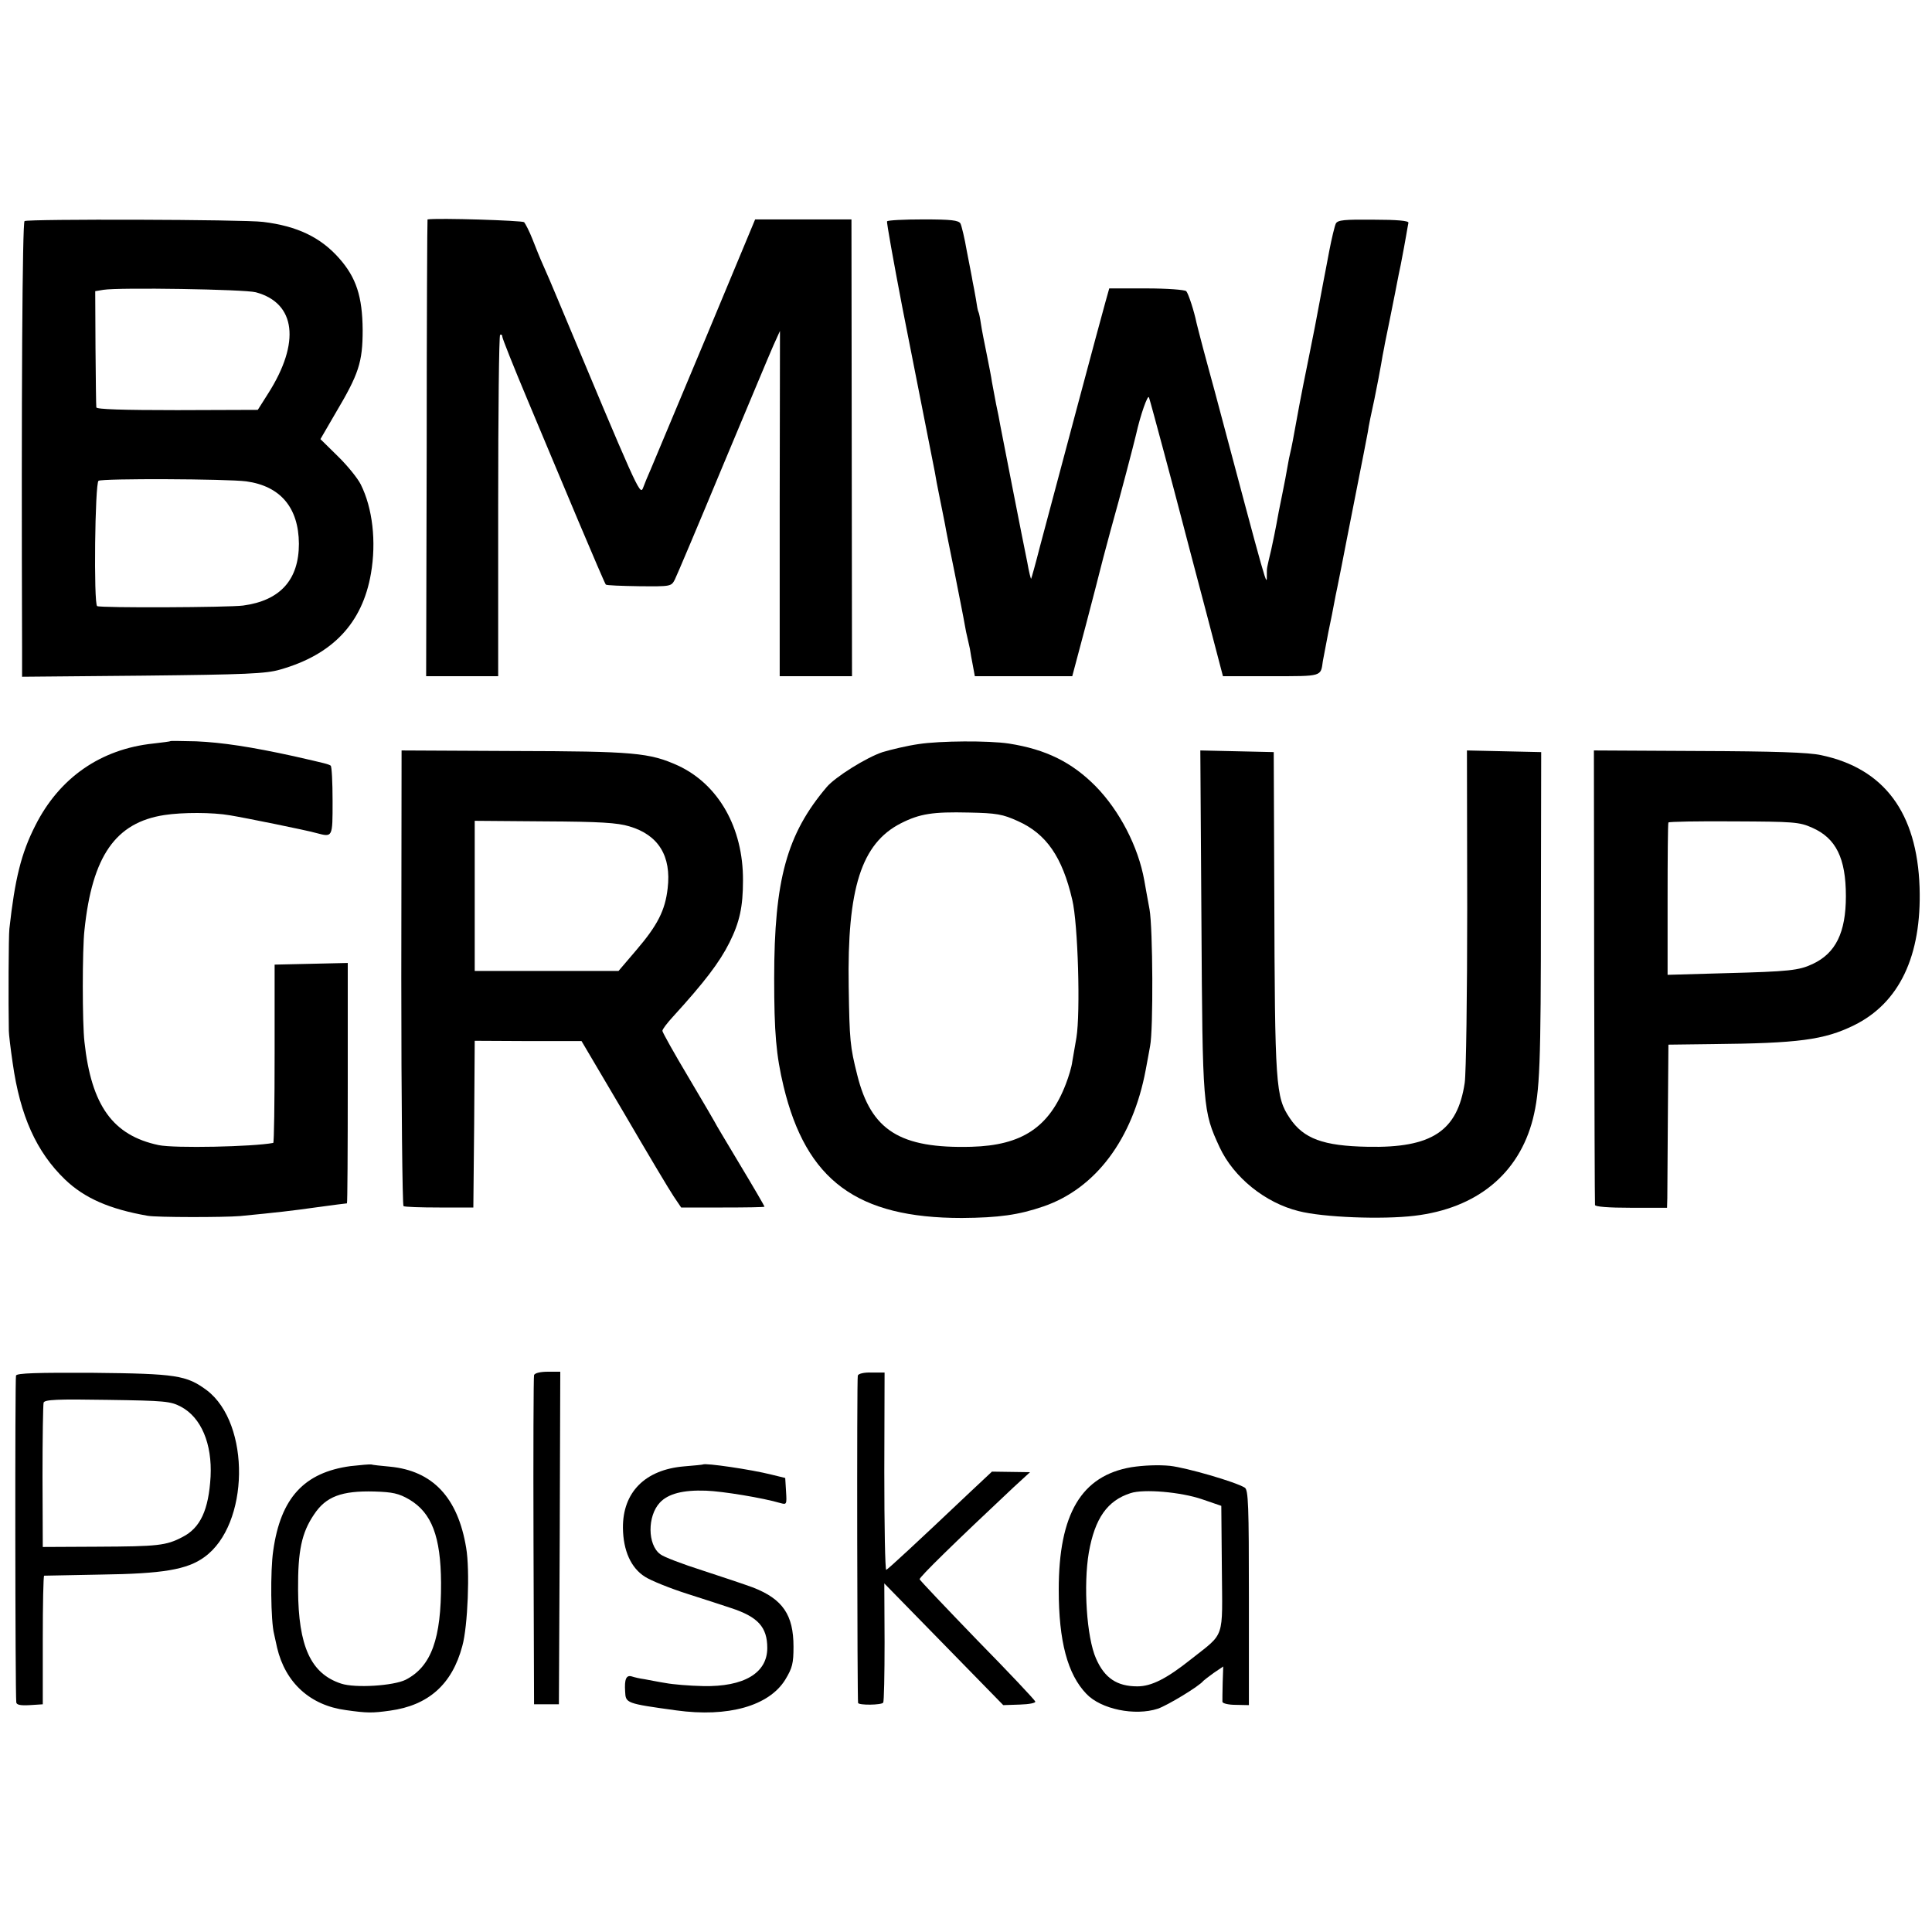 <?xml version="1.0" standalone="no"?>
<!DOCTYPE svg PUBLIC "-//W3C//DTD SVG 20010904//EN"
 "http://www.w3.org/TR/2001/REC-SVG-20010904/DTD/svg10.dtd">
<svg version="1.0" xmlns="http://www.w3.org/2000/svg"
 width="700pt" height="700pt" viewBox="0 0 700 700"
 preserveAspectRatio="xMidYMid meet">
<g transform="translate(0,700) scale(0.1,-0.1)"
fill="#000000" stroke="none">
<path d="M89 6199 c-8 -4 -12 -639 -9 -1542 l0 -109 438 4 c373 4 446 7 497
22 190 54 298 168 329 348 20 116 6 237 -37 323 -11 22 -48 68 -83 102 l-63
62 54 93 c85 143 99 185 99 303 -1 120 -23 189 -85 259 -67 76 -152 117 -276
132 -69 9 -851 11 -864 3z m838 -258 c145 -39 162 -182 45 -366 l-38 -60 -292
-1 c-197 0 -292 3 -293 10 -1 6 -2 103 -3 216 l-1 205 30 5 c56 9 511 2 552
-9z m-35 -685 c124 -17 190 -95 191 -226 0 -131 -68 -206 -202 -224 -52 -7
-518 -9 -529 -2 -13 8 -8 446 5 454 14 9 466 7 535 -2z"/>
<path d="M1549 6205 c-1 0 -3 -372 -3 -827 l-2 -828 131 0 130 0 0 616 c0 339
3 618 7 621 5 2 8 -1 8 -7 0 -6 41 -109 91 -228 50 -119 133 -318 185 -441 52
-123 96 -226 99 -229 2 -3 57 -5 121 -6 114 -1 116 -1 129 24 7 14 85 198 173
410 89 212 171 409 184 438 l24 53 -1 -626 0 -625 131 0 131 0 -1 827 -1 828
-174 0 -175 0 -177 -425 c-98 -234 -187 -447 -199 -475 -12 -27 -26 -61 -31
-75 -11 -24 -23 4 -310 690 -17 41 -40 95 -51 119 -11 24 -28 67 -39 95 -11
28 -25 55 -30 61 -6 6 -313 16 -350 10z"/>
<path d="M3214 6198 c-2 -4 23 -143 55 -310 81 -411 112 -568 118 -598 2 -14
10 -56 18 -95 8 -38 16 -81 19 -95 2 -14 18 -93 35 -176 16 -82 33 -166 36
-185 3 -19 8 -41 10 -49 2 -8 6 -26 9 -40 2 -14 7 -42 11 -62 l7 -38 177 0
176 0 50 188 c27 103 50 192 51 197 1 6 18 69 37 140 38 135 85 316 93 350 16
72 43 148 47 135 5 -13 103 -380 113 -420 2 -8 19 -73 38 -145 32 -120 84
-319 107 -407 l10 -38 175 0 c187 0 179 -2 187 55 3 17 12 64 20 105 9 41 18
89 21 105 3 17 8 41 11 55 3 14 10 50 16 80 6 30 28 145 50 255 22 110 42 214
45 230 2 17 13 71 24 120 10 50 21 106 24 125 3 19 8 46 11 60 2 14 12 59 20
100 8 41 17 86 20 100 3 14 11 59 20 100 8 41 17 90 20 108 3 19 7 39 8 45 1
7 -40 11 -126 11 -106 1 -130 -1 -137 -14 -4 -8 -15 -53 -24 -100 -9 -47 -18
-96 -21 -110 -3 -14 -9 -50 -15 -80 -13 -71 -16 -85 -40 -205 -27 -132 -39
-198 -56 -292 -3 -16 -7 -35 -9 -43 -2 -8 -7 -31 -10 -50 -3 -19 -12 -66 -20
-105 -8 -38 -17 -85 -20 -103 -3 -18 -12 -60 -19 -93 -17 -72 -16 -65 -16 -91
0 -47 6 -67 -189 665 -12 42 -30 112 -42 155 -11 42 -22 84 -24 93 -8 40 -29
105 -37 114 -5 5 -69 10 -144 10 l-135 0 -14 -50 c-15 -52 -183 -682 -237
-885 -16 -63 -31 -116 -32 -117 -1 -2 -8 25 -14 60 -7 34 -31 154 -53 267 -22
113 -42 216 -45 230 -2 14 -9 48 -15 76 -5 28 -12 64 -15 80 -2 16 -11 61 -19
101 -8 39 -18 89 -21 110 -3 21 -7 40 -9 43 -2 3 -6 24 -9 46 -4 22 -9 51 -12
64 -2 14 -12 63 -21 110 -8 47 -19 92 -23 100 -7 12 -34 15 -135 15 -70 0
-129 -3 -131 -7z"/>
<path d="M618 4315 c-2 -2 -30 -5 -63 -9 -190 -20 -340 -124 -427 -297 -51
-100 -74 -193 -94 -374 -3 -24 -4 -268 -2 -370 0 -11 6 -63 14 -117 27 -191
86 -322 190 -422 70 -67 161 -107 299 -131 32 -6 276 -6 335 -1 134 13 187 19
279 32 58 8 106 14 108 14 2 0 3 196 3 435 l0 436 -132 -3 -133 -3 0 -322 c0
-178 -2 -323 -5 -324 -73 -14 -358 -20 -415 -8 -166 35 -244 143 -269 374 -8
67 -8 336 0 405 28 269 113 390 290 417 65 10 174 10 237 -1 55 -9 277 -54
312 -64 61 -16 60 -18 60 116 0 68 -3 126 -7 128 -10 6 -19 8 -133 34 -155 34
-261 50 -354 54 -50 1 -92 2 -93 1z"/>
<path d="M3328 4304 c-42 -6 -100 -20 -130 -29 -58 -19 -172 -90 -203 -127
-144 -170 -190 -335 -190 -693 0 -196 7 -278 34 -391 82 -341 266 -477 646
-477 134 1 206 11 296 42 189 65 323 244 370 494 6 34 14 73 16 87 12 59 10
428 -2 495 -7 39 -16 86 -19 105 -22 123 -90 253 -176 341 -86 87 -180 134
-315 155 -73 11 -249 10 -327 -2z m360 -279 c103 -46 161 -130 197 -285 21
-87 30 -410 15 -500 -5 -30 -12 -69 -15 -87 -2 -18 -13 -54 -23 -80 -60 -157
-159 -223 -342 -228 -259 -7 -364 59 -414 260 -26 103 -28 125 -31 320 -6 357
46 519 189 592 69 35 116 42 246 39 101 -2 123 -6 178 -31z"/>
<path d="M1454 3458 c0 -453 4 -825 8 -828 4 -3 62 -5 130 -5 l123 0 3 302 2
302 194 -1 193 0 154 -261 c84 -144 165 -280 180 -302 l27 -40 151 0 c83 0
151 1 151 3 0 2 -40 71 -90 154 -49 82 -90 150 -90 152 0 1 -43 74 -95 162
-52 87 -95 164 -95 169 0 6 17 28 38 51 114 125 169 197 205 269 37 74 49 130
49 225 1 191 -89 348 -235 416 -104 47 -160 52 -596 53 l-406 2 -1 -823z m826
548 c106 -31 153 -108 139 -225 -9 -79 -36 -133 -114 -224 l-64 -75 -260 0
-261 0 0 272 0 272 253 -2 c201 -1 264 -5 307 -18z"/>
<path d="M4353 3663 c4 -678 5 -688 66 -820 51 -109 165 -201 286 -231 89 -23
303 -31 420 -17 226 27 378 152 429 351 25 101 29 189 29 768 l1 561 -135 3
-134 3 1 -571 c0 -314 -4 -598 -9 -633 -26 -175 -119 -237 -352 -232 -160 3
-232 29 -282 104 -51 76 -54 115 -56 816 l-2 510 -133 3 -133 3 4 -618z"/>
<path d="M5776 3463 c1 -450 2 -823 3 -829 1 -6 47 -10 131 -10 l130 0 1 35
c0 20 1 153 2 296 l2 260 160 2 c310 3 404 15 512 68 165 81 246 252 238 500
-9 270 -128 431 -357 479 -45 10 -171 14 -443 15 l-380 2 1 -818z m790 538
c86 -38 122 -110 122 -248 0 -132 -37 -207 -121 -246 -49 -23 -84 -27 -314
-33 l-211 -6 0 274 c0 150 1 275 3 278 2 3 108 5 237 4 217 -1 237 -2 284 -23z"/>
<path d="M58 2016 c-4 -9 -3 -1149 1 -1184 1 -9 15 -12 49 -10 l47 3 0 233 c0
127 2 232 5 233 3 0 95 2 205 4 225 3 313 18 375 63 164 117 169 484 9 605
-73 54 -110 60 -411 63 -201 1 -278 -1 -280 -10z m598 -113 c73 -39 113 -134
107 -253 -7 -121 -37 -186 -102 -219 -59 -31 -89 -34 -306 -35 l-200 -1 -1
255 c0 140 2 261 4 268 4 11 49 13 231 10 210 -3 229 -5 267 -25z"/>
<path d="M1935 2018 c-2 -7 -3 -278 -2 -603 l2 -590 45 0 45 0 3 603 2 602
-45 0 c-28 0 -47 -5 -50 -12z"/>
<path d="M3108 2016 c-4 -9 -2 -1172 1 -1186 2 -9 85 -8 91 1 3 4 5 103 5 219
l-1 213 216 -221 215 -220 60 2 c35 1 58 6 56 11 -2 6 -96 106 -210 222 -113
117 -207 216 -209 221 -2 7 127 133 340 333 l60 55 -69 1 -69 1 -80 -75 c-191
-181 -296 -278 -303 -281 -4 -1 -7 159 -7 356 l1 359 -47 0 c-27 1 -48 -4 -50
-11z"/>
<path d="M1270 1688 c-168 -23 -253 -115 -280 -306 -11 -73 -9 -256 3 -302 2
-8 7 -31 11 -50 30 -127 120 -209 249 -226 77 -11 96 -11 160 -2 139 19 225
95 262 234 20 71 28 275 14 356 -30 182 -121 279 -276 294 -32 3 -62 6 -68 8
-5 1 -39 -2 -75 -6z m213 -121 c81 -48 114 -134 115 -302 1 -202 -35 -303
-128 -351 -44 -22 -183 -31 -234 -14 -110 36 -155 135 -156 340 -1 141 13 207
58 273 43 65 100 86 218 83 67 -2 89 -7 127 -29z"/>
<path d="M2547 1694 c-1 -1 -32 -4 -69 -7 -141 -12 -222 -94 -221 -223 1 -82
29 -145 80 -177 22 -14 91 -42 154 -62 63 -20 133 -43 157 -51 98 -32 132 -69
132 -145 0 -91 -85 -141 -232 -138 -49 1 -110 6 -136 11 -26 4 -60 11 -77 14
-16 2 -37 7 -46 10 -20 6 -27 -10 -24 -55 2 -42 3 -43 185 -68 188 -26 336 16
395 111 26 43 30 59 30 120 0 115 -39 172 -146 214 -30 11 -113 39 -184 62
-72 23 -141 49 -153 59 -46 34 -47 138 -1 187 30 32 84 46 167 43 59 -2 206
-26 270 -45 22 -6 23 -5 20 42 l-3 49 -49 12 c-75 19 -241 43 -249 37z"/>
<path d="M4099 1684 c-181 -31 -263 -169 -263 -444 0 -187 32 -306 100 -377
53 -56 176 -81 259 -54 35 12 151 82 165 101 3 3 20 16 38 29 l34 23 -2 -58
c-1 -33 -1 -64 -1 -70 1 -6 22 -11 49 -11 l47 -1 0 389 c0 335 -2 391 -15 399
-34 21 -210 72 -271 79 -41 4 -95 2 -140 -5z m256 -116 l70 -24 2 -227 c2
-261 13 -230 -112 -329 -88 -70 -143 -98 -194 -98 -74 0 -119 30 -150 101 -34
77 -46 266 -26 384 22 124 67 188 151 215 48 16 183 4 259 -22z"/>
</g>
</svg>
